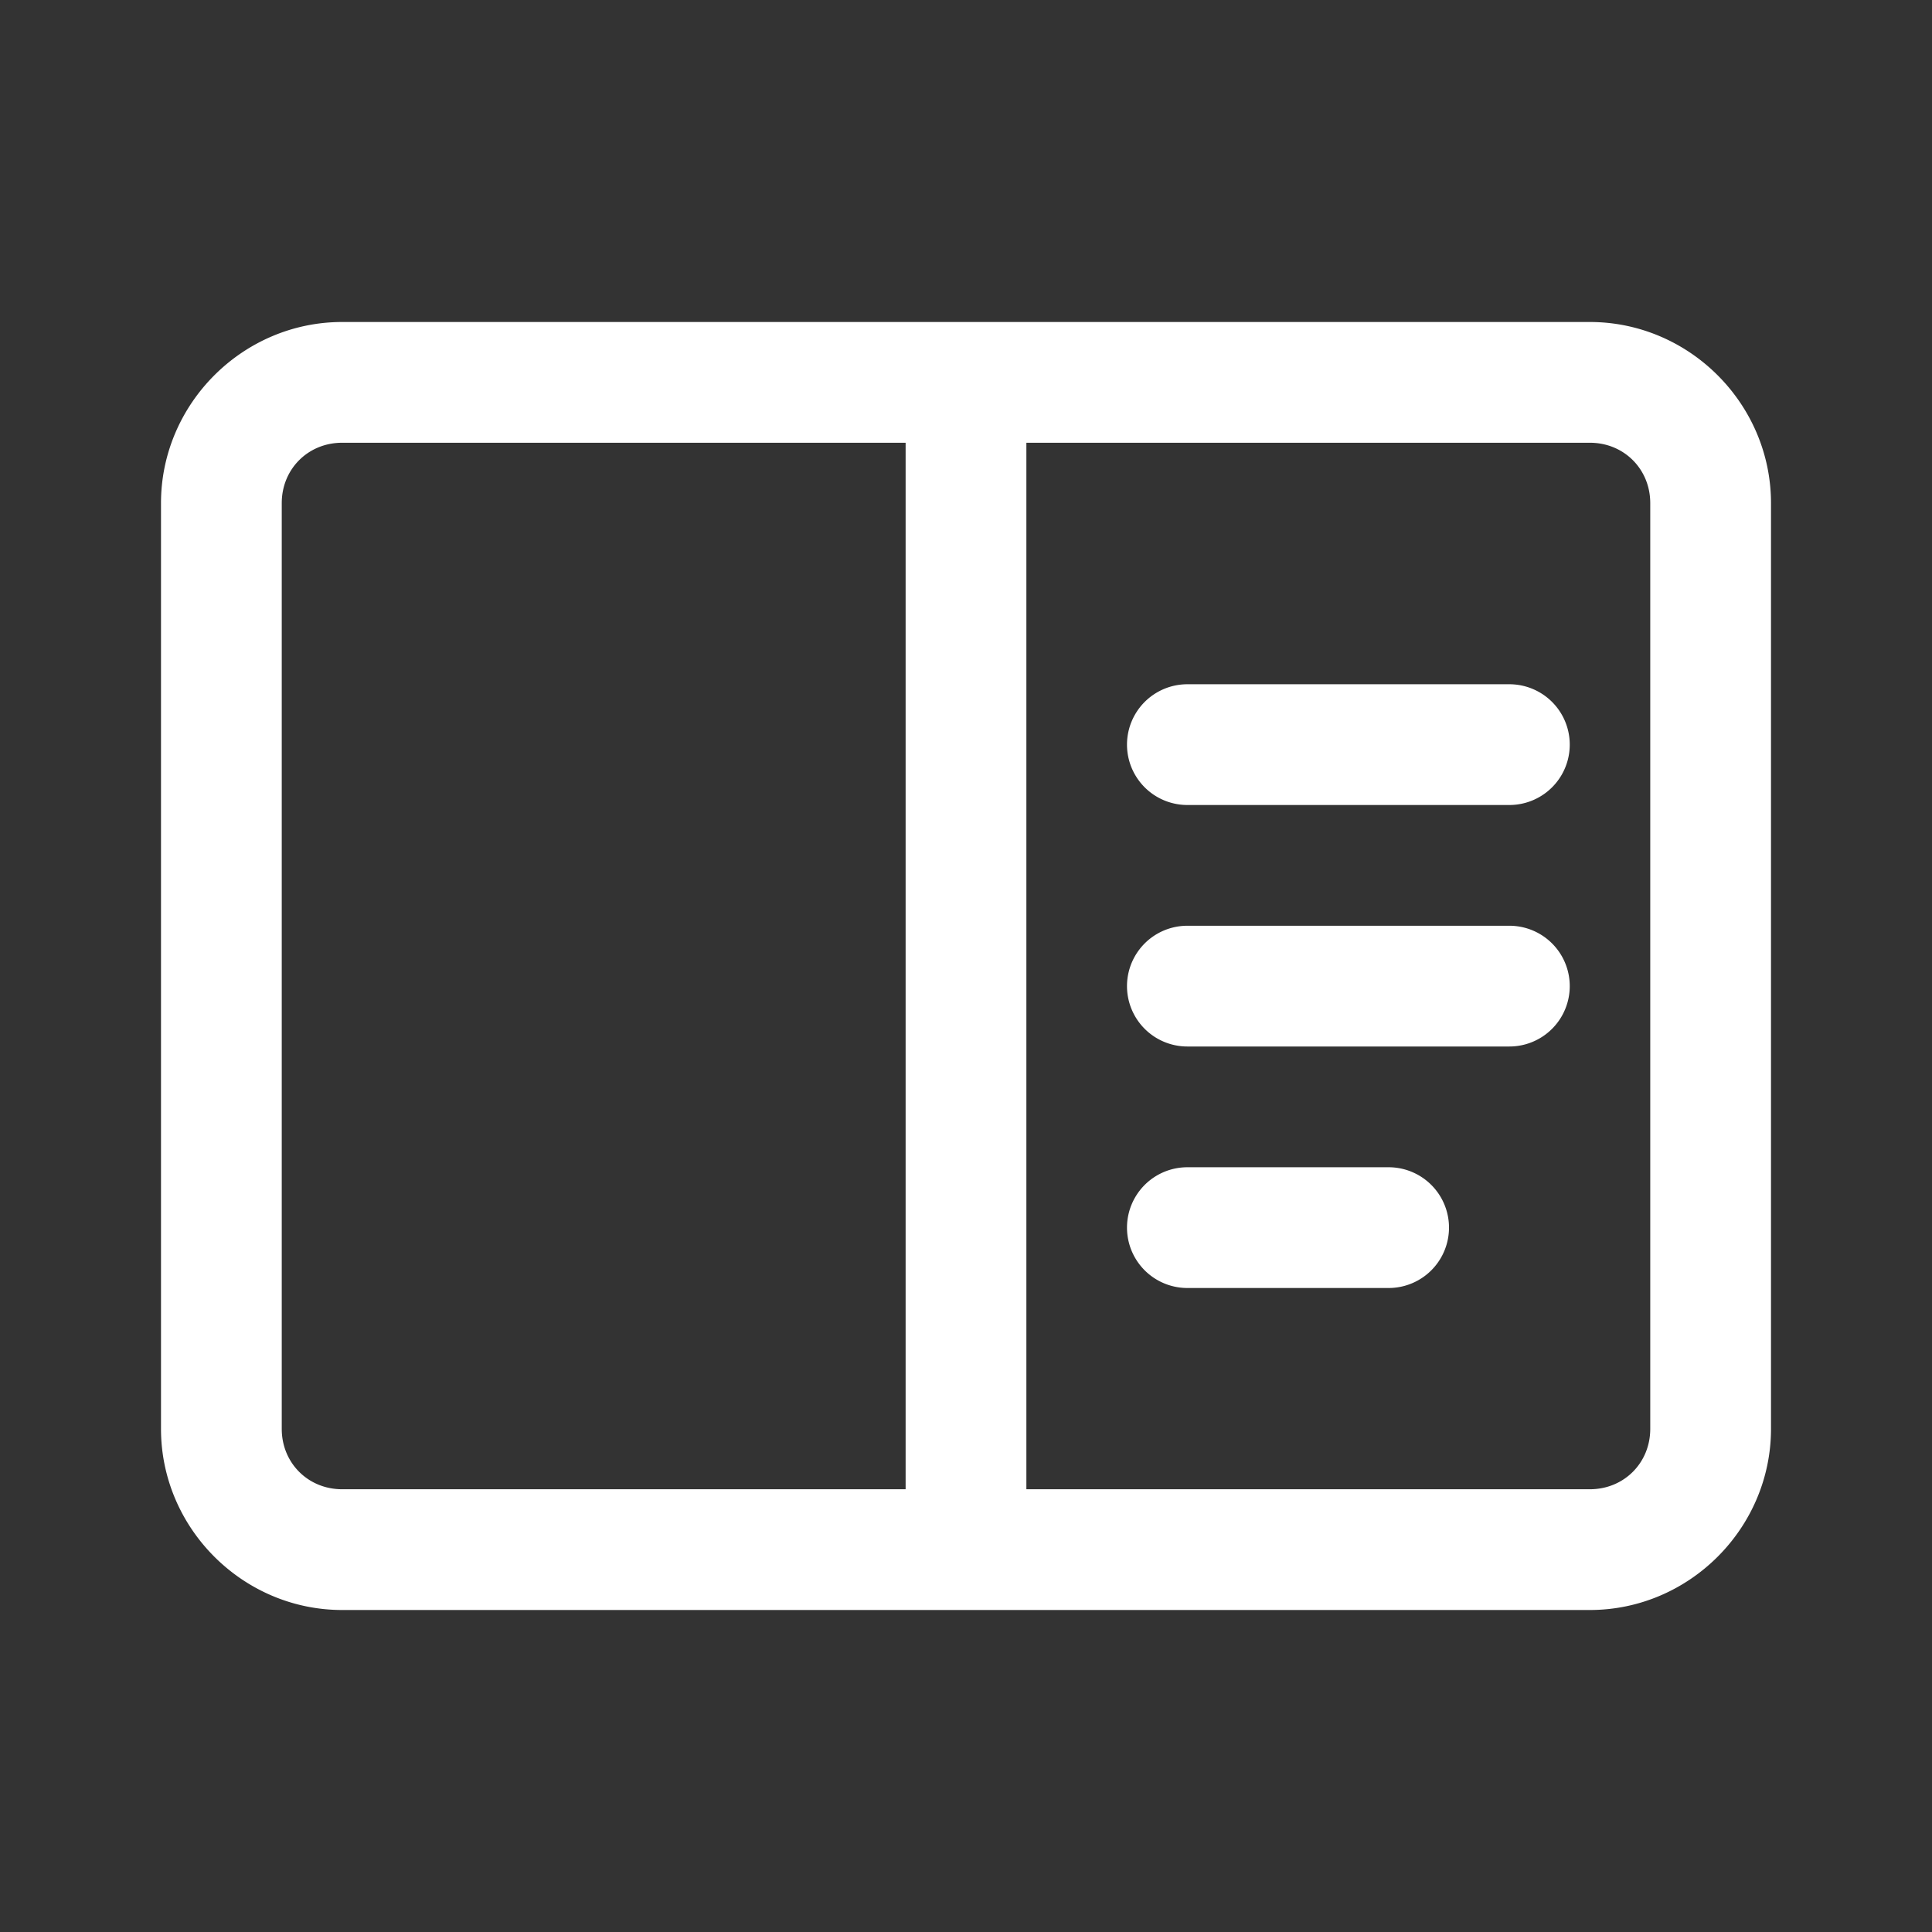 <?xml version="1.0" encoding="utf-8"?>
<svg xmlns="http://www.w3.org/2000/svg" viewBox="0 0 48 48" fill="#ffffff"><rect x="0" y="0" width="48" height="48" fill="#333333" stroke="none"/><path d="M 8.5 8 C 6.032 8 4 10.032 4 12.5 L 4 35.5 C 4 37.968 6.032 40 8.5 40 L 39.5 40 C 41.968 40 44 37.968 44 35.5 L 44 12.5 C 44 10.032 41.968 8 39.5 8 L 8.5 8 z M 8.5 11 L 22.5 11 L 22.5 37 L 8.5 37 C 7.654 37 7 36.346 7 35.5 L 7 12.5 C 7 11.654 7.654 11 8.5 11 z M 25.5 11 L 39.5 11 C 40.346 11 41 11.654 41 12.5 L 41 35.5 C 41 36.346 40.346 37 39.5 37 L 25.5 37 L 25.5 11 z M 29.5 17 A 1.5 1.5 0 1 0 29.5 20 L 37.5 20 A 1.5 1.5 0 1 0 37.5 17 L 29.5 17 z M 29.5 23 A 1.5 1.5 0 1 0 29.5 26 L 37.5 26 A 1.5 1.5 0 1 0 37.5 23 L 29.5 23 z M 29.5 29 A 1.5 1.5 0 1 0 29.5 32 L 34.5 32 A 1.5 1.5 0 1 0 34.5 29 L 29.5 29 z" fill="#ffffff"/></svg>
